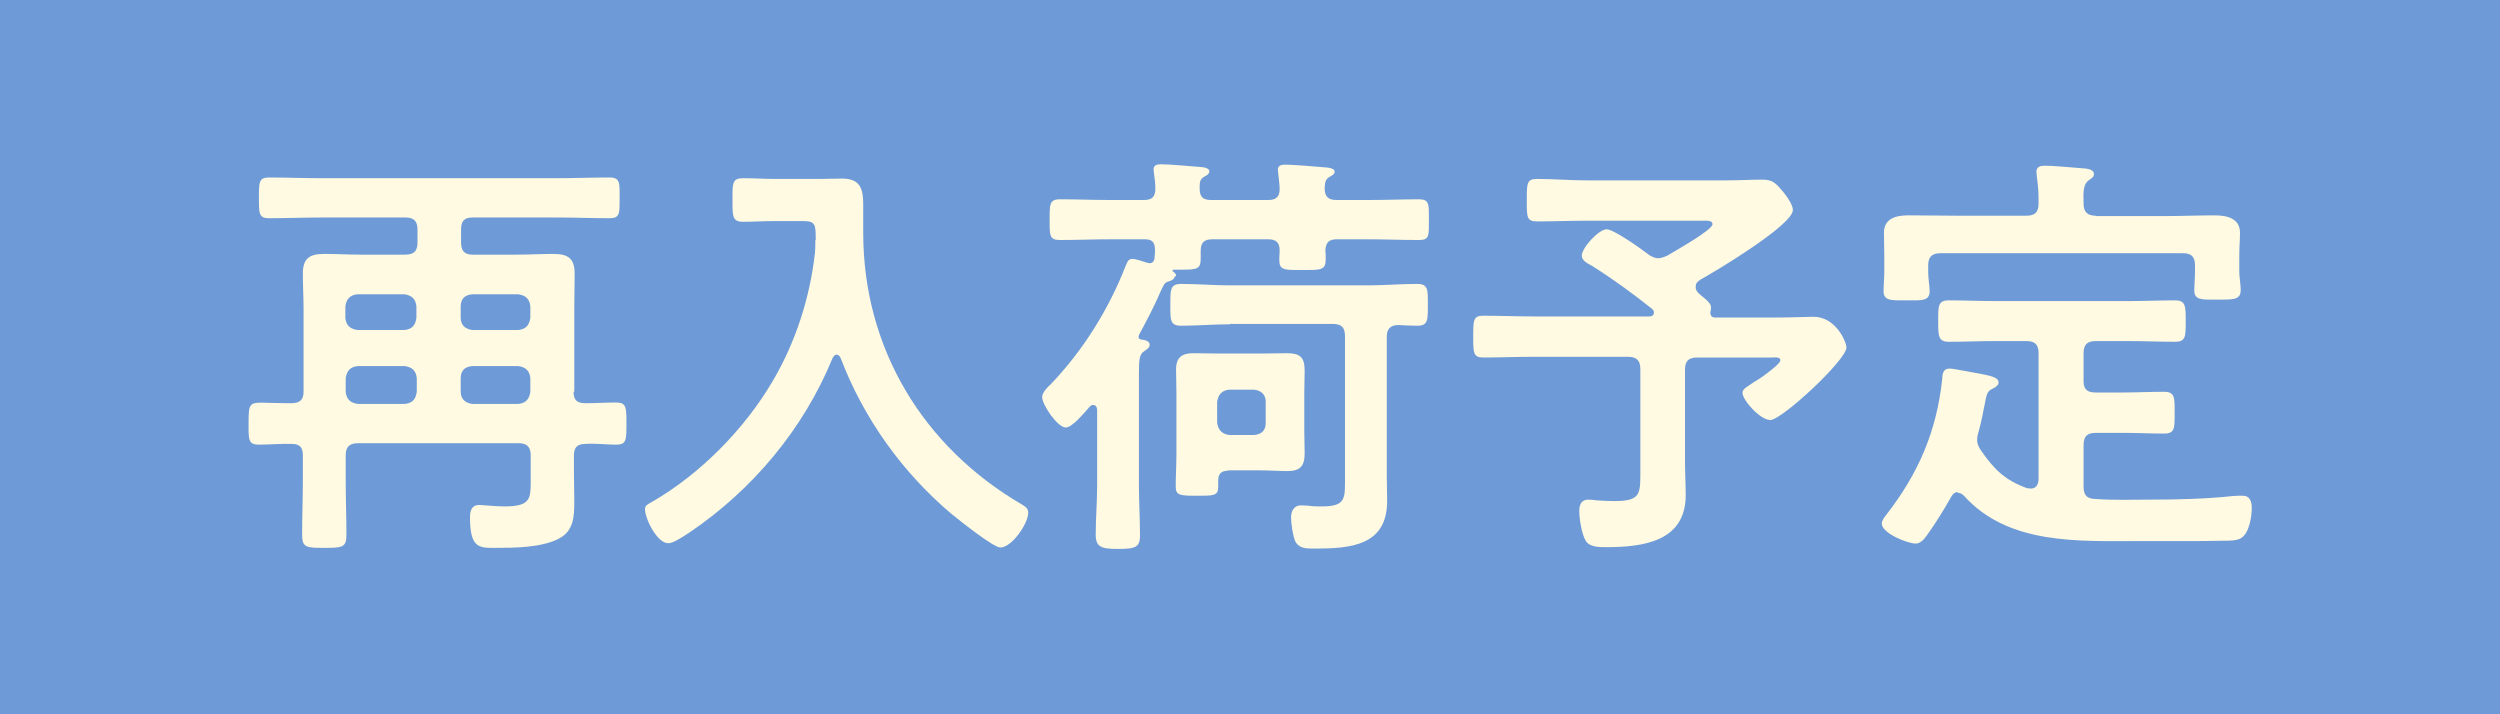 <?xml version="1.0" encoding="UTF-8"?>
<svg id="_レイヤー_2" data-name="レイヤー 2" xmlns="http://www.w3.org/2000/svg" viewBox="0 0 70 20">
  <defs>
    <style>
      .cls-1 {
        fill: #fffae1;
      }

      .cls-2 {
        fill: #6e9bd7;
      }
    </style>
  </defs>
  <g id="badge">
    <g>
      <rect class="cls-2" width="70" height="20"/>
      <g>
        <path class="cls-1" d="M16.06,10.97c0,.24.1.32.34.32.28,0,.56-.02.85-.02s.29.14.29.59c0,.47,0,.59-.29.59s-.58-.04-.86-.02c-.23,0-.32.1-.32.32v.42c0,.29.01.59.01.88,0,.42-.02.82-.43,1.03-.49.26-1.27.26-1.81.26-.43,0-.68,0-.68-.86,0-.18.05-.34.25-.34.14,0,.44.04.71.04.72,0,.74-.2.74-.7v-.73c0-.23-.1-.34-.34-.34h-4.5c-.24,0-.34.11-.34.34v.71c0,.5.02,1.01.02,1.51,0,.36-.11.37-.62.37s-.62-.01-.62-.37c0-.5.02-1.01.02-1.51v-.71c0-.22-.08-.32-.31-.32-.31-.01-.62.02-.92.02s-.29-.14-.29-.58c0-.61.01-.61.58-.59.13,0,.3.01.52.01h.1c.24,0,.34-.1.34-.32v-2.29c0-.35-.02-.68-.02-1.02,0-.43.19-.55.6-.55.34,0,.67.02,1,.02h1.27c.24,0,.34-.1.34-.34v-.36c0-.24-.1-.34-.34-.34h-2.33c-.49,0-.98.02-1.49.02-.28,0-.28-.13-.28-.56,0-.46,0-.58.29-.58.49,0,.98.02,1.47.02h6.58c.49,0,.98-.02,1.48-.02.3,0,.28.16.28.58s.01.56-.28.56c-.49,0-.98-.02-1.48-.02h-2.36c-.23,0-.32.1-.32.34v.36c0,.24.1.34.32.34h1.25c.34,0,.67-.02,1.01-.02.41,0,.6.12.6.55,0,.34-.01.67-.01,1.01v2.3ZM11.66,8.58c-.02-.2-.12-.31-.34-.34h-1.31c-.21.02-.31.13-.34.34v.32c.02.2.12.31.34.34h1.31c.22-.02.31-.13.34-.34v-.32ZM10.02,10.25c-.21.02-.31.13-.34.34v.38c.02.2.12.31.34.34h1.31c.22-.02.31-.13.34-.34v-.38c-.02-.2-.12-.31-.34-.34h-1.31ZM14.51,9.24c.21-.02.31-.13.34-.34v-.32c-.02-.2-.12-.31-.34-.34h-1.29c-.21.02-.32.13-.32.34v.32c0,.2.12.31.32.34h1.29ZM12.9,10.97c0,.2.12.31.32.34h1.29c.21-.02.31-.13.34-.34v-.38c-.02-.2-.12-.31-.34-.34h-1.29c-.21.02-.32.13-.32.34v.38Z"/>
        <path class="cls-1" d="M22.84,6.72c0-.42,0-.53-.34-.53h-.83c-.29,0-.58.02-.86.02-.31,0-.3-.16-.3-.62s-.01-.6.3-.6c.28,0,.58.02.86.02h1.31c.2,0,.39-.01.59-.01.49,0,.6.25.6.71v.8c0,3.24,1.67,6,4.45,7.62.1.06.17.11.17.23,0,.3-.46.97-.78.97-.2,0-1.17-.78-1.38-.95-1.37-1.16-2.45-2.67-3.09-4.35-.02-.05-.06-.1-.12-.1-.05,0-.08.05-.11.1-.81,1.98-2.24,3.69-4.02,4.89-.29.19-.46.29-.58.29-.31,0-.65-.68-.65-.96,0-.1.08-.13.2-.2,1.34-.77,2.59-2.04,3.37-3.37.65-1.1,1.05-2.35,1.19-3.61.01-.12.01-.23.01-.35Z"/>
        <path class="cls-1" d="M32.89,7.74c0,.07-.08.11-.14.13-.13.04-.14.05-.24.26-.18.43-.4.84-.62,1.25t-.01.05c0,.06.05.08.1.08.08.01.21.04.21.14,0,.1-.1.14-.16.19-.13.08-.14.25-.14.62v3.15c0,.46.03.91.03,1.38,0,.32-.11.38-.6.38s-.64-.05-.64-.41c0-.44.04-.9.04-1.36v-2.13c-.01-.11-.07-.13-.11-.13-.05,0-.06.01-.1.05-.13.14-.48.58-.67.58-.23,0-.66-.64-.66-.85,0-.13.15-.28.24-.36.91-.95,1.63-2.11,2.1-3.32.05-.11.07-.19.19-.19.1,0,.32.08.42.11.01,0,.04.01.06.01.11,0,.14-.1.14-.19.01-.07.01-.14.01-.2-.01-.18-.06-.28-.28-.28h-.98c-.47,0-.94.02-1.4.02-.3,0-.29-.13-.29-.56s-.01-.58.29-.58c.47,0,.94.02,1.4.02h.95c.22,0,.32-.08.32-.32,0-.12-.02-.32-.04-.44,0-.02-.01-.07-.01-.1,0-.13.12-.14.22-.14.21,0,.78.05,1.02.07.1.01.32.01.32.13,0,.07-.07.11-.13.14-.14.08-.14.16-.14.34,0,.24.1.32.32.32h1.6c.21,0,.32-.08.32-.31,0-.13-.03-.31-.04-.44,0-.02-.01-.07-.01-.1,0-.13.12-.14.22-.14.19,0,.81.05,1.03.07.1.01.34.01.34.13,0,.06-.06.1-.14.14-.13.08-.13.16-.14.34.01.23.11.31.34.31h.89c.47,0,.95-.02,1.41-.02.29,0,.28.13.28.58s.01.56-.28.56c-.47,0-.95-.02-1.41-.02h-.89c-.21,0-.31.08-.32.31.01.08.01.16.01.24,0,.32-.13.31-.65.31s-.65.01-.65-.29c0-.1.01-.18.01-.26,0-.23-.11-.31-.32-.31h-1.57c-.23,0-.32.1-.32.32v.22c0,.3-.11.31-.55.31h-.2s-.04.01-.04.02c0,.02.01.04.04.05.04.04.06.05.06.11ZM34.44,9.08c-.46,0-.91.04-1.37.04-.31,0-.3-.16-.3-.58s-.01-.59.3-.59c.46,0,.91.04,1.37.04h3.88c.44,0,.9-.04,1.36-.04.31,0,.3.16.3.58s.01.59-.29.59c-.18,0-.36-.01-.55-.02-.21.01-.31.11-.31.32v3.9c0,.24.01.47.01.71,0,1.26-1.04,1.33-2.05,1.33-.22,0-.43,0-.53-.22-.06-.14-.11-.49-.11-.65,0-.18.08-.34.28-.34.06,0,.14.01.21.01.12.02.25.02.37.02.69,0,.65-.23.65-.84v-3.93c0-.24-.1-.34-.34-.34h-2.88ZM34.39,13.18c-.19,0-.28.08-.28.28v.17c0,.26-.14.25-.59.25-.47,0-.6,0-.6-.26,0-.3.02-.6.02-.9v-1.72c0-.22-.01-.43-.01-.65,0-.35.17-.46.49-.46.25,0,.5.01.74.01h1.14c.24,0,.49-.01.73-.01.37,0,.5.11.5.49,0,.2-.01.41-.01.61v1.09c0,.2.01.41.01.61,0,.37-.13.5-.49.5-.25,0-.49-.02-.74-.02h-.92ZM35.12,12.18c.21-.02.32-.13.32-.34v-.59c0-.2-.12-.31-.32-.34h-.7c-.2.02-.31.13-.34.34v.59c.03.2.13.31.34.34h.7Z"/>
        <path class="cls-1" d="M47.48,8.05c0,.08.05.13.1.18.28.23.36.29.32.46,0,.02-.01.05-.01.06,0,.1.05.14.14.14h1.74c.4,0,.83-.02,1.01-.02.62,0,.92.7.92.86,0,.35-1.81,2.03-2.13,2.03-.29,0-.78-.56-.78-.76,0-.11.1-.16.54-.44.08-.06.52-.37.52-.47,0-.11-.17-.08-.23-.08h-2.1c-.24,0-.34.1-.34.34v2.61c0,.3.02.6.02.9,0,1.31-1.2,1.46-2.24,1.46-.18,0-.46,0-.56-.18-.11-.18-.18-.61-.18-.83,0-.18.06-.32.25-.32.06,0,.18.01.24.02.13.01.35.02.48.02.78,0,.74-.2.74-.94v-2.76c0-.24-.11-.34-.34-.34h-2.67c-.46,0-.92.02-1.39.02-.28,0-.28-.14-.28-.58,0-.46,0-.59.28-.59.47,0,.94.02,1.39.02h3.26c.06,0,.13-.02.13-.11,0-.04-.01-.06-.05-.1-.54-.43-1.1-.84-1.69-1.21-.11-.06-.28-.14-.28-.28,0-.22.47-.74.7-.74.19,0,.97.55,1.16.7.08.06.18.11.28.11s.17-.04.25-.07c.18-.11,1.27-.72,1.27-.88,0-.12-.18-.1-.28-.1h-3.27c-.46,0-.9.02-1.36.02-.3,0-.29-.13-.29-.6s0-.59.29-.59c.46,0,.9.04,1.36.04h3.95c.34,0,.67-.02,1-.02.25,0,.35.08.5.25.12.13.35.43.35.6,0,.42-2.17,1.72-2.59,1.95-.07.05-.13.1-.13.18Z"/>
        <path class="cls-1" d="M54.82,13.78c-.1,0-.14.06-.18.12-.21.37-.43.73-.68,1.08-.08.11-.18.24-.32.24-.23,0-.95-.29-.95-.56,0-.08.07-.18.13-.25.89-1.15,1.4-2.31,1.56-3.78.01-.14.01-.31.21-.31.12,0,.68.12.83.14.35.07.54.11.54.25,0,.07-.08.13-.14.16-.18.08-.19.14-.25.46-.04.17-.07.41-.17.76-.02.08-.04.13-.04.22,0,.13.05.22.12.32.37.53.67.82,1.28,1.04.04,0,.07.01.1.01.16,0,.21-.12.22-.25v-3.54c0-.24-.1-.34-.34-.34h-.89c-.42,0-.85.02-1.28.02-.3,0-.3-.16-.3-.58s-.01-.58.3-.58c.43,0,.85.02,1.28.02h3.77c.43,0,.85-.02,1.28-.02.3,0,.3.16.3.58,0,.44,0,.58-.3.58-.43,0-.85-.02-1.28-.02h-.94c-.24,0-.34.1-.34.34v.78c0,.23.1.32.34.32h.77c.38,0,.76-.02,1.14-.02.31,0,.3.16.3.59s.01.58-.3.58c-.38,0-.76-.02-1.14-.02h-.77c-.24,0-.34.1-.34.34v1.16c0,.22.07.34.31.35.52.04,1.03.02,1.55.02.73,0,1.58-.02,2.31-.1.08-.01.19-.01.29-.01.2,0,.25.17.25.34,0,.24-.07.7-.29.84-.11.08-.34.08-.48.08-.4.01-.79.01-1.19.01h-1.2c-1.69,0-3.66.11-4.9-1.27-.05-.05-.1-.08-.17-.08ZM58.67,6.05h1.97c.46,0,.91-.02,1.37-.02.34,0,.71.08.71.49,0,.17-.02.4-.02.66v.43c0,.14.04.37.04.5,0,.29-.19.28-.67.28-.41,0-.63.02-.63-.26,0-.13.02-.35.02-.52v-.18c0-.24-.1-.34-.34-.34h-6.79c-.23,0-.34.1-.34.34v.2c0,.17.04.38.04.52,0,.29-.23.26-.65.26s-.64.02-.64-.26c0-.16.02-.36.02-.52v-.46c0-.31-.01-.53-.01-.65,0-.41.35-.49.68-.49.47,0,.92.01,1.38.01h1.93c.24,0,.34-.1.34-.34v-.12c0-.22-.02-.43-.05-.65,0-.04-.01-.08-.01-.12,0-.14.11-.17.23-.17.26,0,.76.05,1.03.07.11.01.35.01.35.17,0,.08-.07.11-.16.18-.14.11-.14.32-.13.64,0,.24.11.34.34.34Z"/>
      </g>
    </g>
  </g>
</svg>